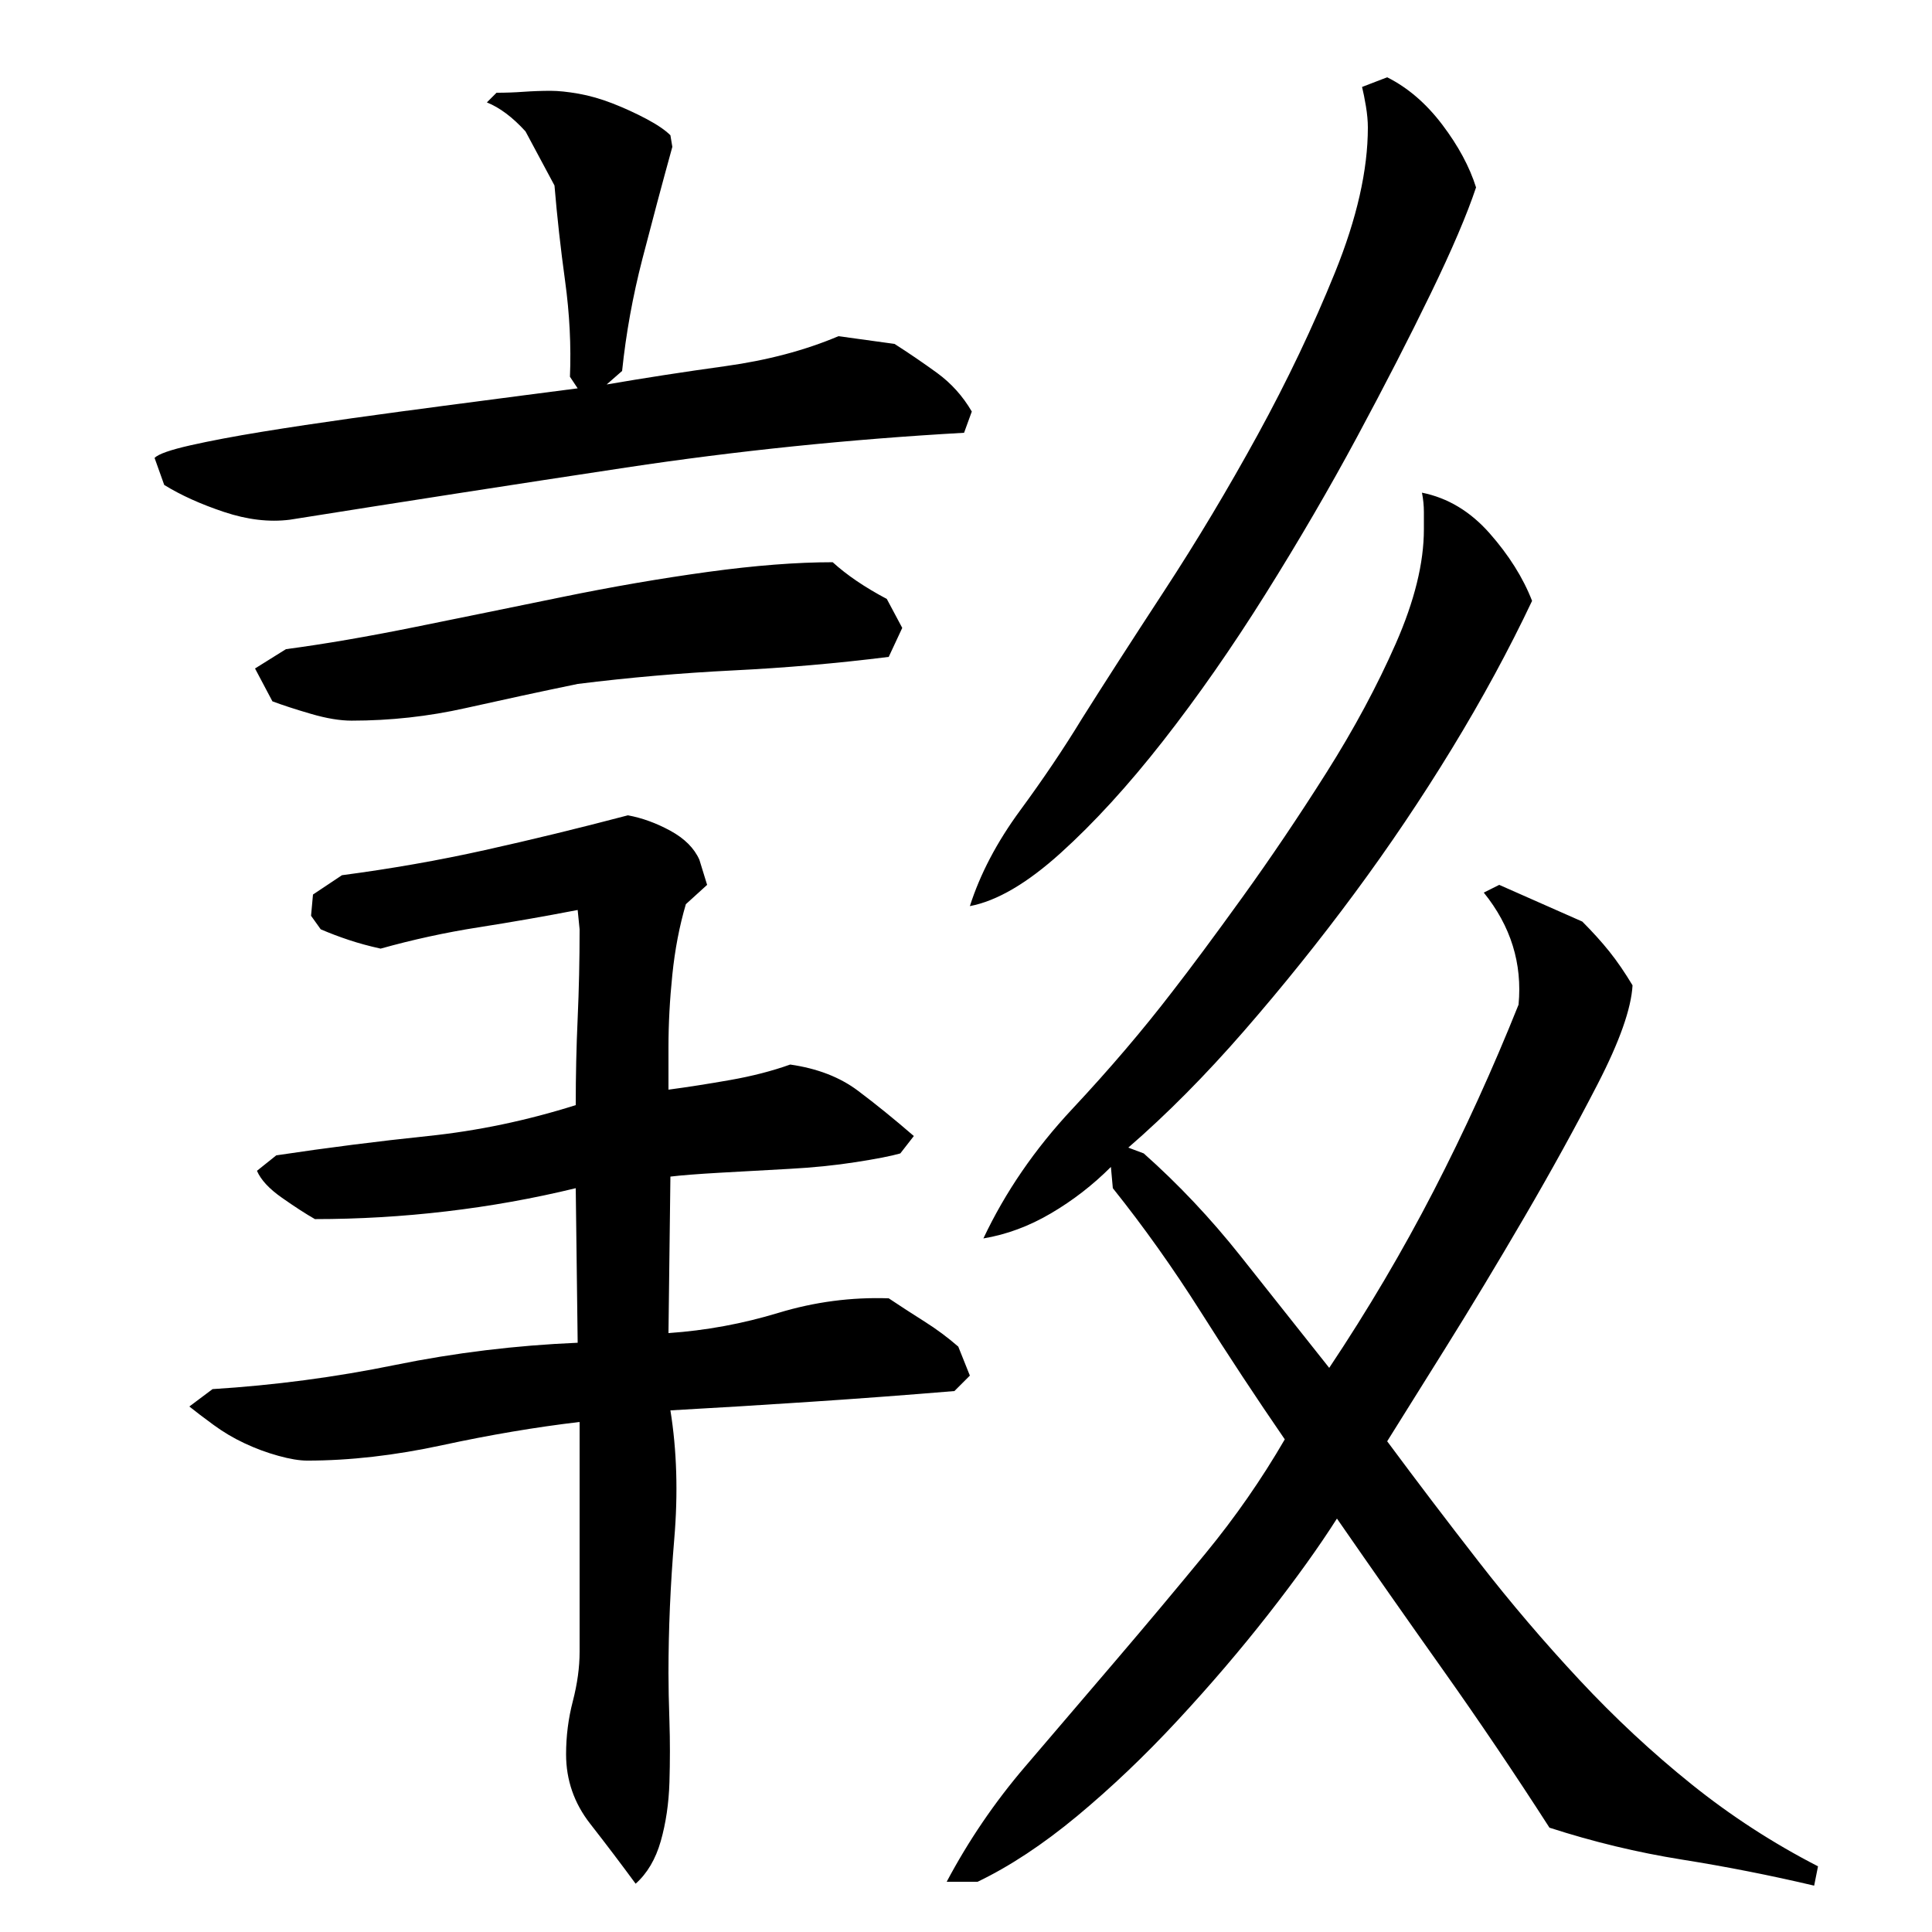 <?xml version="1.0" encoding="utf-8"?>
<!-- Generator: Adobe Illustrator 16.0.0, SVG Export Plug-In . SVG Version: 6.00 Build 0)  -->
<!DOCTYPE svg PUBLIC "-//W3C//DTD SVG 1.1//EN" "http://www.w3.org/Graphics/SVG/1.1/DTD/svg11.dtd">
<svg version="1.1" id="图层_1" xmlns="http://www.w3.org/2000/svg" xmlns:xlink="http://www.w3.org/1999/xlink" x="0px" y="0px"
	 width="1000px" height="1000px" viewBox="0 0 1000 1000" enable-background="new 0 0 1000 1000" xml:space="preserve">
<path d="M348.002,76.006c-5.344,19.344-10.5,38.672-15.5,58c-5,19.344-8.5,38.672-10.5,58l-8,7c19.328-3.328,39.828-6.5,61.5-9.5
	c21.656-3,41.156-8.156,58.5-15.5l29,4c7.328,4.672,14.656,9.672,22,15c7.328,5.344,13.328,12,18,20l-4,11
	c-59.344,3.344-117.672,9.344-175,18c-57.344,8.672-115.344,17.672-174,27c-10.672,1.344-22,0-34-4s-22.344-8.656-31-14l-5-14
	c2-2,8.156-4.156,18.5-6.5c10.328-2.328,22.656-4.656,37-7c14.328-2.328,29.828-4.656,46.5-7c16.656-2.328,32.656-4.5,48-6.5
	c15.328-2,29.328-3.828,42-5.5c12.656-1.656,21.656-2.828,27-3.5l-4-6c0.656-16-0.172-32.5-2.5-49.5c-2.344-17-4.172-33.5-5.5-49.5
	l-15-28c-6.672-7.328-13.344-12.328-20-15l5-5c4.656,0,9.328-0.156,14-0.5c4.656-0.328,9.328-0.5,14-0.5c4,0,8.828,0.5,14.5,1.5
	c5.656,1,11.5,2.672,17.5,5c6,2.344,11.828,5,17.5,8c5.656,3,9.828,5.844,12.5,8.5L348.002,76.006z M346.002,690.006
	c19.328-1.328,38.328-4.828,57-10.5c18.656-5.656,37.656-8.156,57-7.5c6,4,12.156,8,18.5,12c6.328,4,12.156,8.344,17.5,13l6,15l-8,8
	c-24,2-48.5,3.844-73.5,5.5c-25,1.672-49.5,3.172-73.5,4.5c3.328,20.672,4,42.844,2,66.5c-2,23.672-3,46.844-3,69.5
	c0,6.672,0.156,15,0.5,25c0.328,10,0.328,20.5,0,31.5c-0.344,11-1.844,21.156-4.5,30.5c-2.672,9.328-7,16.656-13,22
	c-7.344-10-15.172-20.344-23.5-31c-8.344-10.672-12.5-22.672-12.5-36c0-9.344,1.156-18.5,3.5-27.5c2.328-9,3.5-17.5,3.5-25.5v-119
	c-22.672,2.672-46.344,6.672-71,12c-24.672,5.344-48,8-70,8c-4,0-9-0.828-15-2.5c-6-1.656-11.844-3.828-17.5-6.5
	c-5.672-2.656-11-5.828-16-9.5c-5-3.656-9.172-6.828-12.5-9.5l12-9c32-2,63.5-6.156,94.5-12.5c31-6.328,62.5-10.156,94.5-11.5l-1-80
	c-22,5.344-44.344,9.344-67,12c-22.672,2.672-45.344,4-68,4c-4.672-2.656-10.344-6.328-17-11c-6.672-4.656-11-9.328-13-14l10-8
	c26.656-4,52.828-7.328,78.5-10c25.656-2.656,51.156-8,76.5-16c0-15.328,0.328-30.328,1-45c0.656-14.656,1-30,1-46l-1-10
	c-17.344,3.344-34.5,6.344-51.5,9c-17,2.672-33.844,6.344-50.5,11c-6-1.328-11.5-2.828-16.5-4.5c-5-1.656-9.844-3.5-14.5-5.5l-5-7
	l1-11l15-10c25.328-3.328,50-7.656,74-13c24-5.328,48.656-11.328,74-18c7.328,1.344,14.656,4,22,8c7.328,4,12.328,9,15,15l4,13
	l-11,10c-3.344,11.344-5.672,23.5-7,36.5c-1.344,13-2,25.5-2,37.5v22c10-1.328,20.656-3,32-5c11.328-2,21.656-4.656,31-8
	c14,2,25.656,6.5,35,13.5c9.328,7,19,14.844,29,23.5l-7,9c-4.672,1.344-12.344,2.844-23,4.5c-10.672,1.672-22.172,2.844-34.5,3.5
	c-12.344,0.672-24.344,1.344-36,2c-11.672,0.672-20.172,1.344-25.5,2L346.002,690.006z M148.002,336.006
	c20-2.656,42.328-6.5,67-11.5c24.656-5,50-10.156,76-15.5c26-5.328,51.156-9.656,75.5-13c24.328-3.328,45.828-5,64.5-5
	c7.328,6.672,16.656,13,28,19l8,15l-7,15c-26.672,3.344-53.5,5.672-80.5,7c-27,1.344-53.844,3.672-80.5,7
	c-19.344,4-38.672,8.172-58,12.5c-19.344,4.344-39,6.5-59,6.5c-6,0-13-1.156-21-3.5c-8-2.328-14.672-4.5-20-6.5l-9-17
	L148.002,336.006z M692.002,786.006c-9.344,14.672-21.172,31.172-35.5,49.5c-14.344,18.344-30,36.672-47,55s-34.344,34.828-52,49.5
	c-17.672,14.656-34.844,26-51.5,34h-16c11.328-21.344,24.828-41.172,40.5-59.5c15.656-18.344,31.328-36.656,47-55
	c15.656-18.328,31.156-36.828,46.5-55.5c15.328-18.656,29-38.328,41-59c-14.672-21.328-29.172-43.328-43.5-66
	c-14.344-22.656-29.5-44-45.5-64l-1-11c-9.344,9.344-19.672,17.344-31,24c-11.344,6.672-23,11-35,13c11.328-24,26.656-46.328,46-67
	c19.328-20.656,36.656-41,52-61c9.328-12,21.328-28.156,36-48.5c14.656-20.328,29.156-41.828,43.5-64.5
	c14.328-22.656,26.328-45,36-67c9.656-22,14.5-41.656,14.5-59c0-2.656,0-5.656,0-9c0-3.328-0.344-6.656-1-10
	c13.328,2.672,25,9.672,35,21c10,11.344,17.328,23,22,35c-12,25.344-25.844,50.844-41.5,76.5c-15.672,25.672-32.5,50.672-50.5,75
	c-18,24.344-37,48-57,71s-40,43.172-60,60.5l8,3c18,16,34.656,33.672,50,53c15.328,19.344,30.656,38.672,46,58
	c20-30,38-60.5,54-91.5s30.656-63.156,44-96.5c2-21.328-4-40.656-18-58l8-4l43,19c5.328,5.344,10,10.5,14,15.5s8,10.844,12,17.5
	c-0.672,12-6.672,29-18,51c-11.344,22-24,45-38,69s-27.672,46.672-41,68c-13.344,21.344-23.344,37.344-30,48
	c15.328,20.672,31.156,41.5,47.5,62.5c16.328,21,33.656,41.344,52,61c18.328,19.656,37.656,37.656,58,54
	c20.328,16.328,42.156,30.5,65.5,42.5l-2,10c-22.672-5.344-45.5-9.844-68.5-13.5c-23-3.672-45.844-9.172-68.5-16.5
	c-18-28-36.344-55.172-55-81.5C728.33,838.178,710.002,812.006,692.002,786.006z M502.002,469.006c5.328-16.656,14-33.156,26-49.5
	c12-16.328,22.656-32.156,32-47.5c11.328-18,25.5-40,42.5-66s33.156-53,48.5-81c15.328-28,28.656-56,40-84c11.328-28,17-53,17-75
	c0-3.328-0.344-7-1-11c-0.672-4-1.344-7.328-2-10l13-5c10.656,5.344,20.156,13.5,28.5,24.5c8.328,11,14.156,21.844,17.5,32.5
	c-4.672,14-12.5,32.344-23.5,55c-11,22.672-23.672,47.344-38,74c-14.344,26.672-30.172,53.844-47.5,81.5c-17.344,27.672-35,53-53,76
	s-35.672,42.344-53,58C531.658,457.178,516.002,466.35,502.002,469.006z"/>
</svg>
